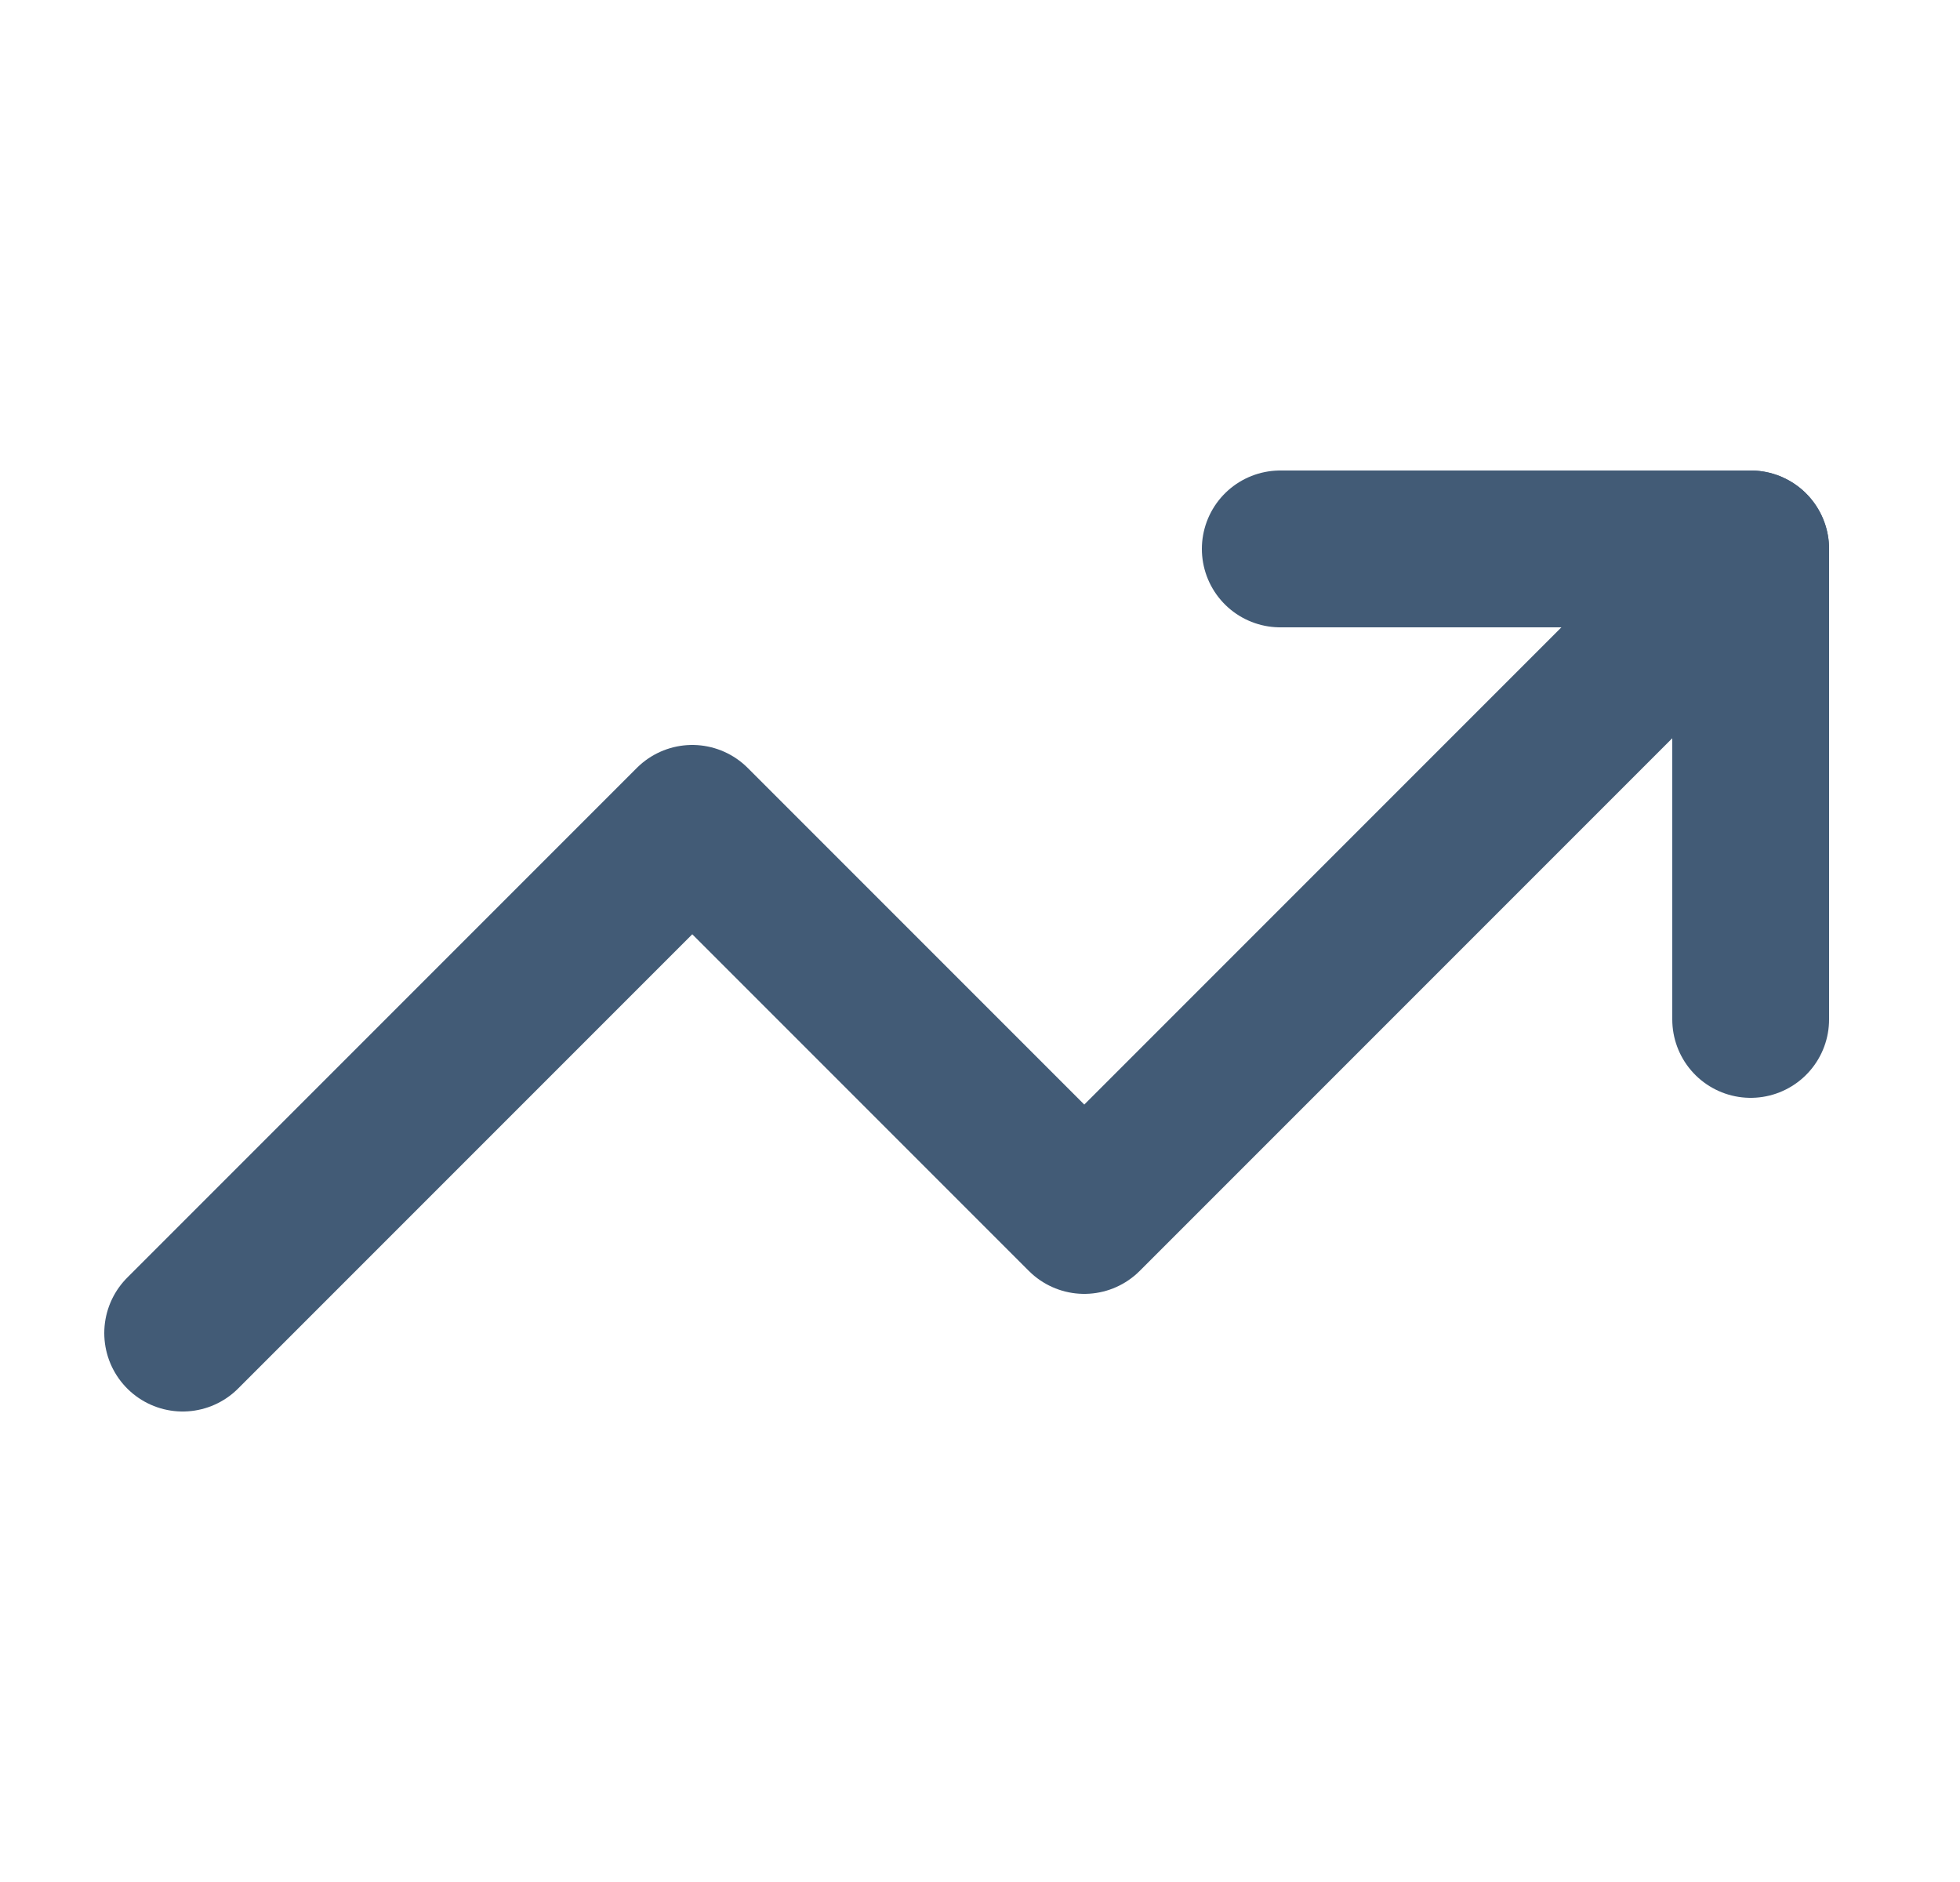 <svg width="25" height="24" viewBox="0 0 25 24" fill="none" xmlns="http://www.w3.org/2000/svg">
<path d="M22.33 7L13.83 15.5L8.83 10.5L2.33 17" stroke="#425B76" stroke-width="2" stroke-linecap="round" stroke-linejoin="round"/>
<path d="M16.33 7H22.33V13" stroke="#425B76" stroke-width="2" stroke-linecap="round" stroke-linejoin="round"/>
</svg>
